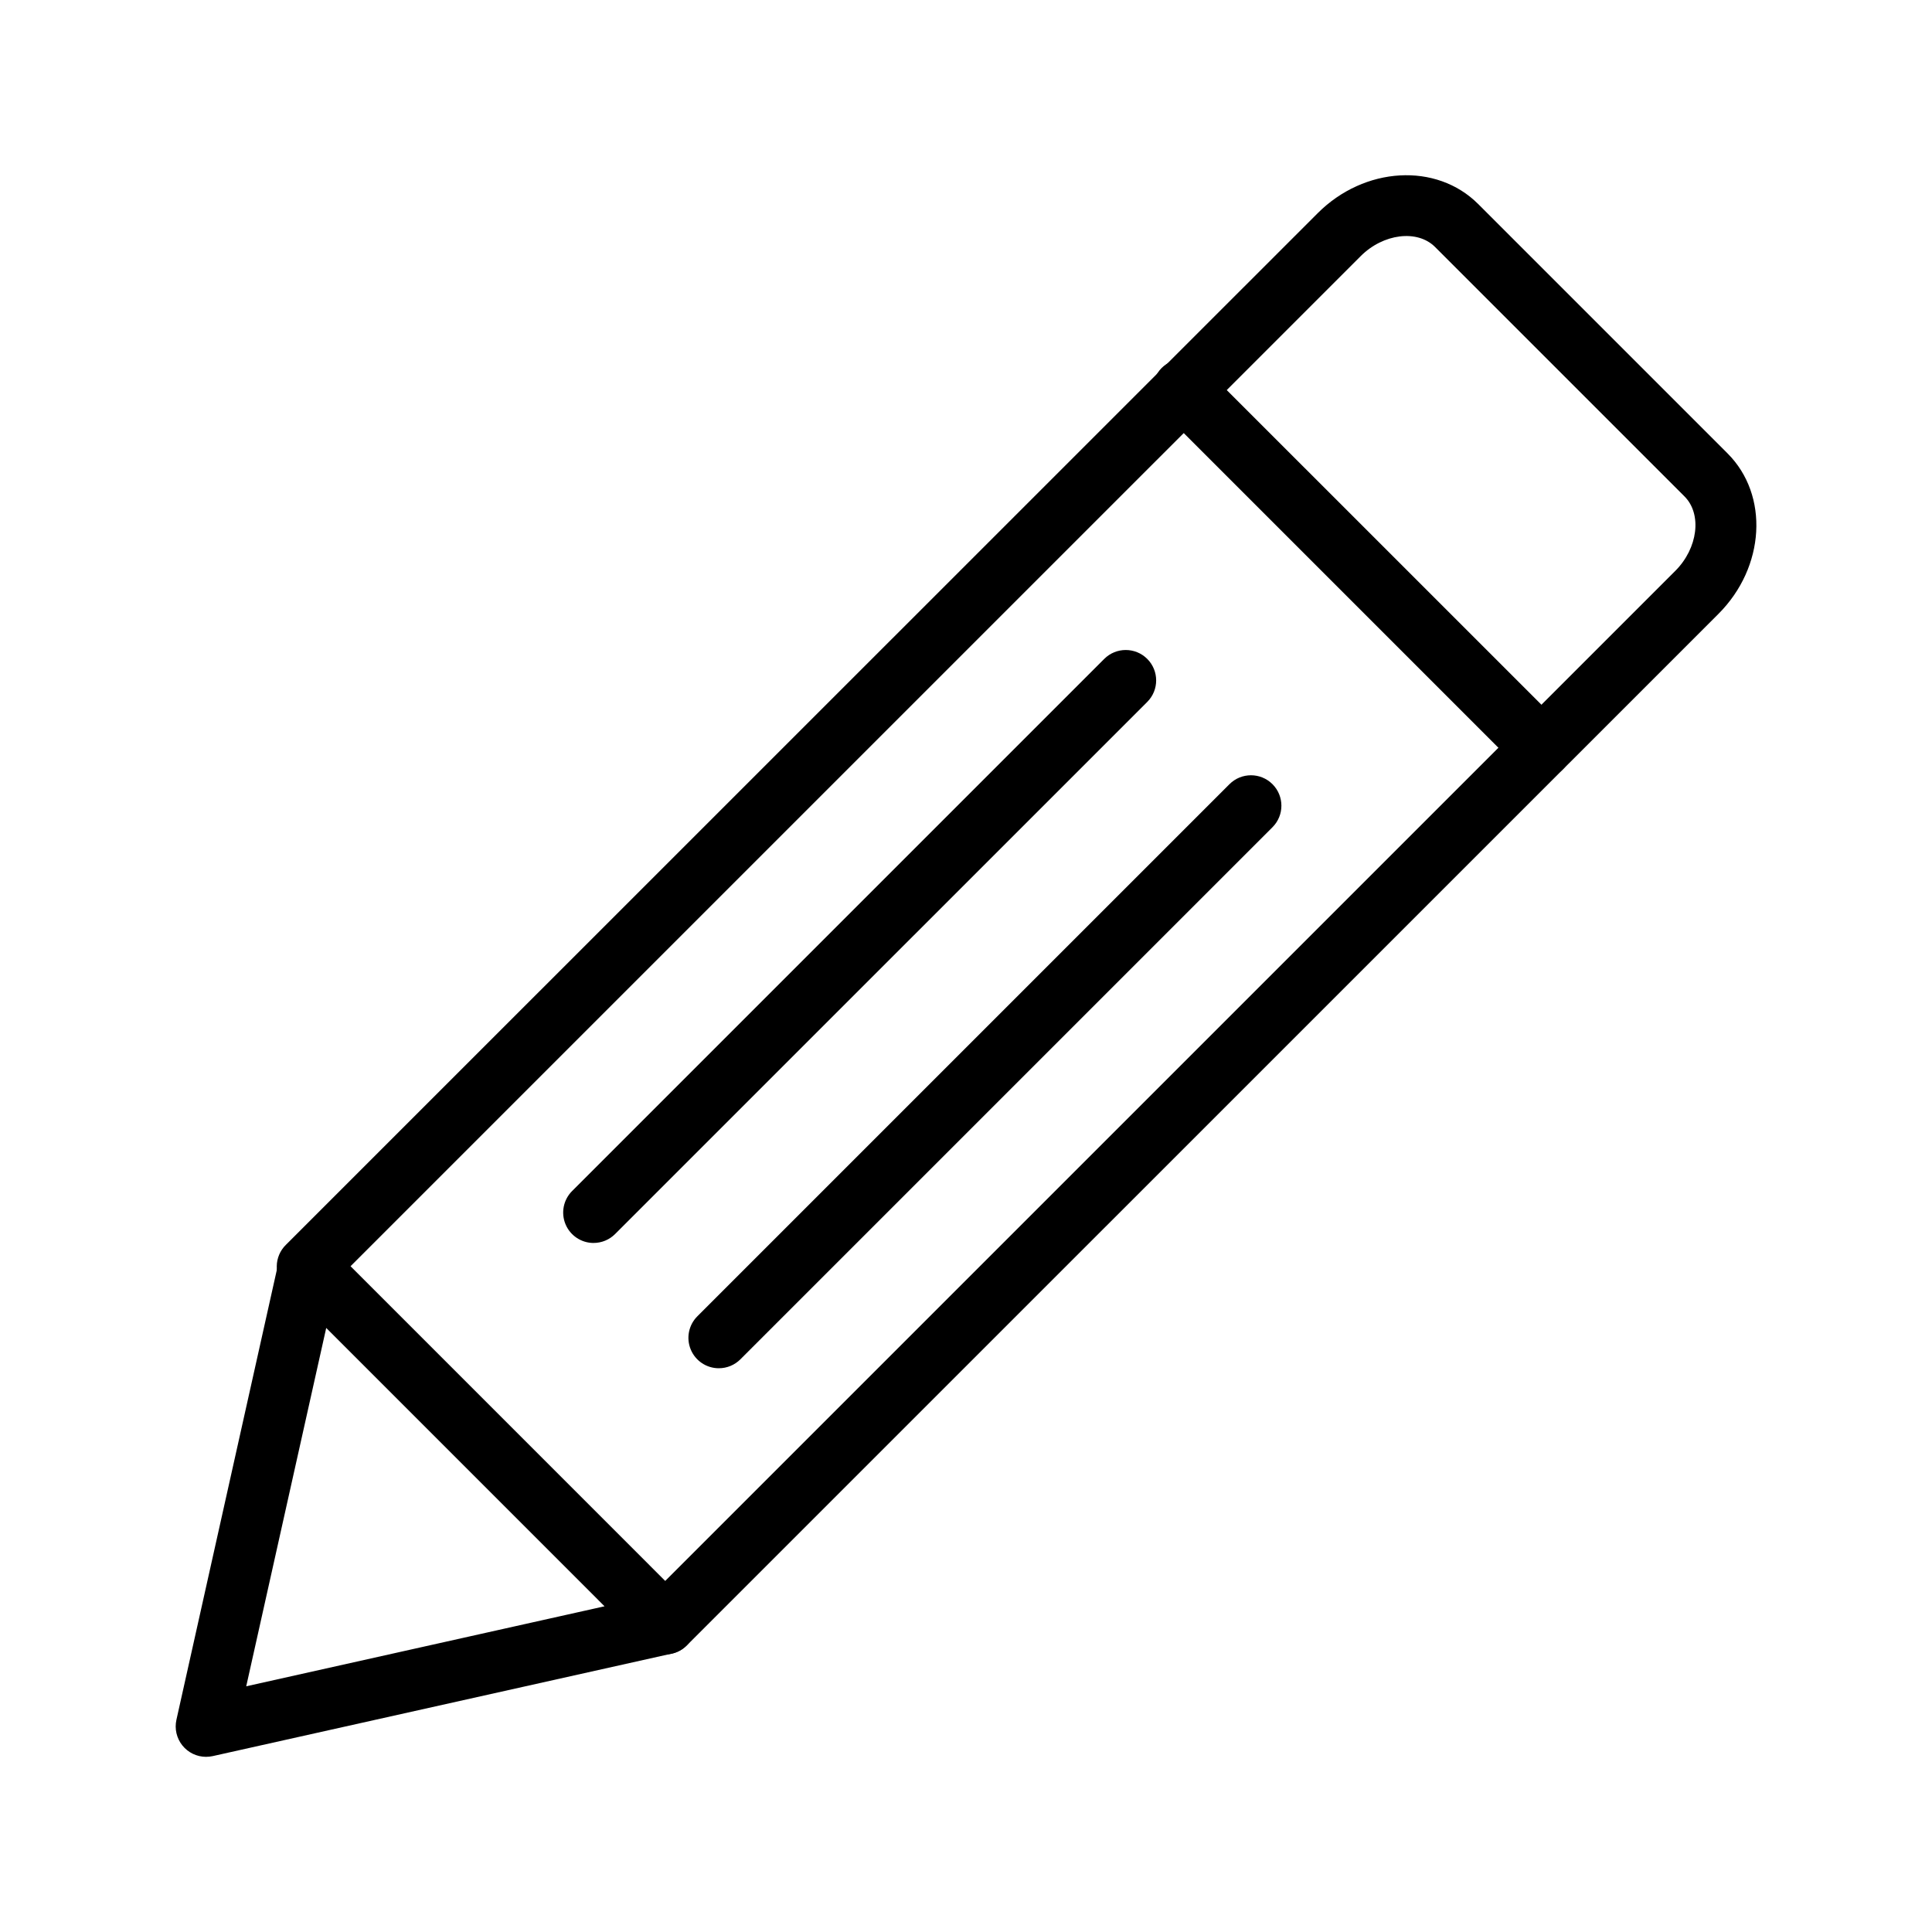 <?xml version="1.0" encoding="UTF-8"?>
<!-- Uploaded to: SVG Repo, www.svgrepo.com, Generator: SVG Repo Mixer Tools -->
<svg fill="#000000" width="800px" height="800px" version="1.1" viewBox="144 144 512 512" xmlns="http://www.w3.org/2000/svg">
 <g>
  <path d="m552.49 350.22c-2.137 0-4.188-0.848-5.699-2.359l-94.793-94.797c-1.574-1.496-2.481-3.566-2.508-5.742-0.027-2.172 0.824-4.266 2.359-5.801 1.539-1.539 3.633-2.391 5.805-2.363 2.172 0.031 4.242 0.934 5.742 2.512l94.801 94.789c2.305 2.309 2.992 5.773 1.746 8.785-1.25 3.012-4.191 4.977-7.449 4.977z"/>
  <path d="m320.28 582.43c-3.258-0.004-6.199-1.969-7.445-4.977-1.246-3.012-0.559-6.481 1.746-8.785l273.4-273.39c6-6.004 7.113-15.035 2.43-19.719l-66.105-66.105c-4.684-4.684-13.719-3.578-19.719 2.43l-273.4 273.39c-1.504 1.547-3.566 2.43-5.723 2.445-2.16 0.016-4.234-0.836-5.762-2.359-1.523-1.527-2.375-3.602-2.359-5.758 0.016-2.16 0.895-4.223 2.441-5.727l273.42-273.38c12.395-12.395 31.469-13.48 42.523-2.43l66.102 66.105c11.055 11.055 9.965 30.129-2.43 42.523l-273.41 273.38c-1.512 1.516-3.562 2.363-5.703 2.363z"/>
  <path d="m301.31 473.4c-3.262 0-6.203-1.965-7.449-4.977-1.246-3.012-0.555-6.481 1.75-8.785l141.02-141.02c3.148-3.148 8.254-3.148 11.402 0s3.148 8.25 0 11.398l-141.02 141.01c-1.512 1.516-3.562 2.367-5.703 2.367z"/>
  <path d="m334.5 506.6c-3.262 0.004-6.199-1.961-7.449-4.973-1.246-3.012-0.559-6.477 1.746-8.785l141.02-141.02c3.148-3.152 8.254-3.156 11.402-0.008 3.152 3.148 3.156 8.254 0.008 11.402l-141.02 141.02c-1.512 1.516-3.566 2.367-5.707 2.359z"/>
  <path d="m198.62 609.58c-2.449 0-4.762-1.109-6.289-3.019-1.531-1.91-2.109-4.41-1.578-6.797l27.156-121.68c0.641-2.871 2.793-5.164 5.617-5.984 2.824-0.824 5.871-0.039 7.949 2.039l94.508 94.52c2.078 2.078 2.859 5.125 2.039 7.949-0.82 2.824-3.109 4.977-5.981 5.617l-121.66 27.16c-0.578 0.129-1.168 0.191-1.758 0.191zm31.832-113.66-21.199 94.965 94.957-21.199z"/>
 </g>
</svg>